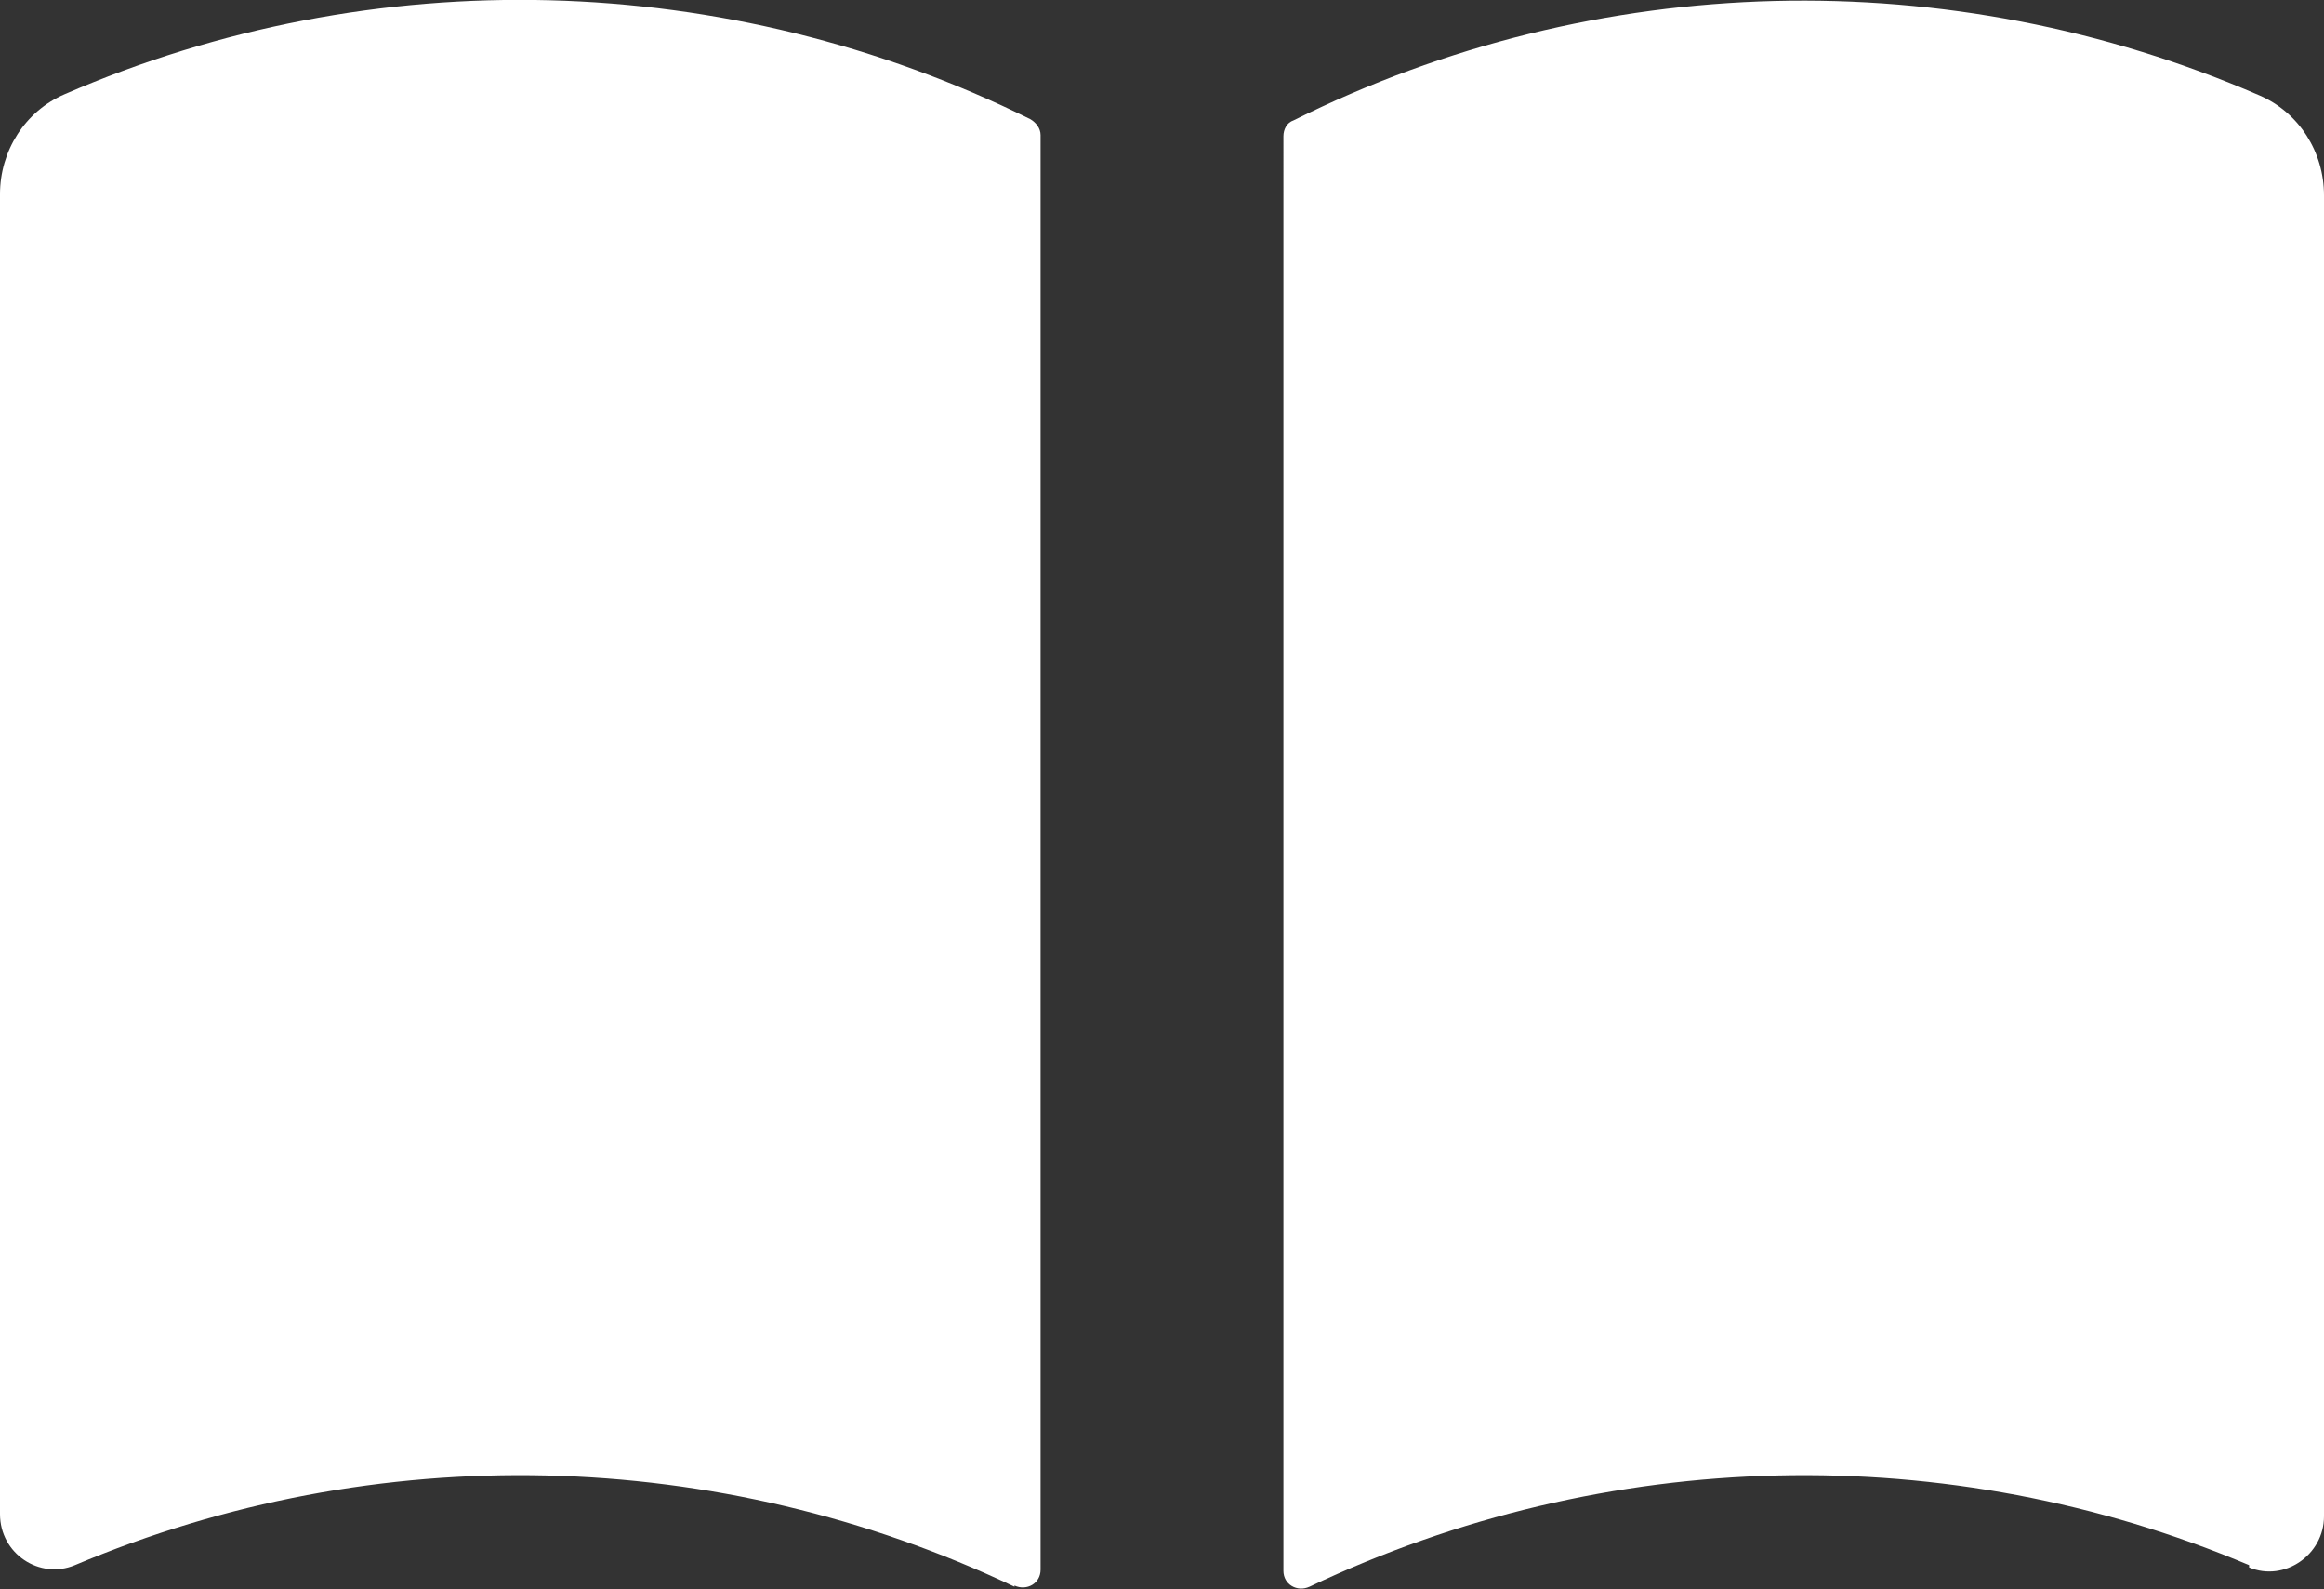<?xml version="1.0" encoding="UTF-8"?>
<svg id="b" data-name="レイヤー 2" xmlns="http://www.w3.org/2000/svg" width="20.48" height="14" viewBox="0 0 20.48 14">
  <rect x="0" y="0" width="20.48" height="14" fill="#333333" stroke="none"/>
  <g id="c" data-name="レイヤー 1">
    <g>
      <path d="M8.94,13.98c-2.61-1.24-5.63-1.31-8.28-.19-.31.13-.66-.1-.66-.45V1.71c0-.38.22-.73.57-.88C3.29-.35,6.41-.27,9.08,1.05c.05.03.09.08.09.14v12.64c0,.12-.12.19-.23.14Z" style="fill: #fff; stroke-width: 0px;"/>
      <path d="M19.82,13.79c-2.65-1.12-5.67-1.05-8.28.19-.11.05-.23-.02-.23-.14V1.2c0-.06.03-.12.09-.14,2.67-1.33,5.79-1.4,8.51-.22.35.15.57.5.57.88v11.64c0,.34-.35.58-.66.45Z" style="fill: #fff; stroke-width: 0px;"/>
    </g>
  </g>
</svg>